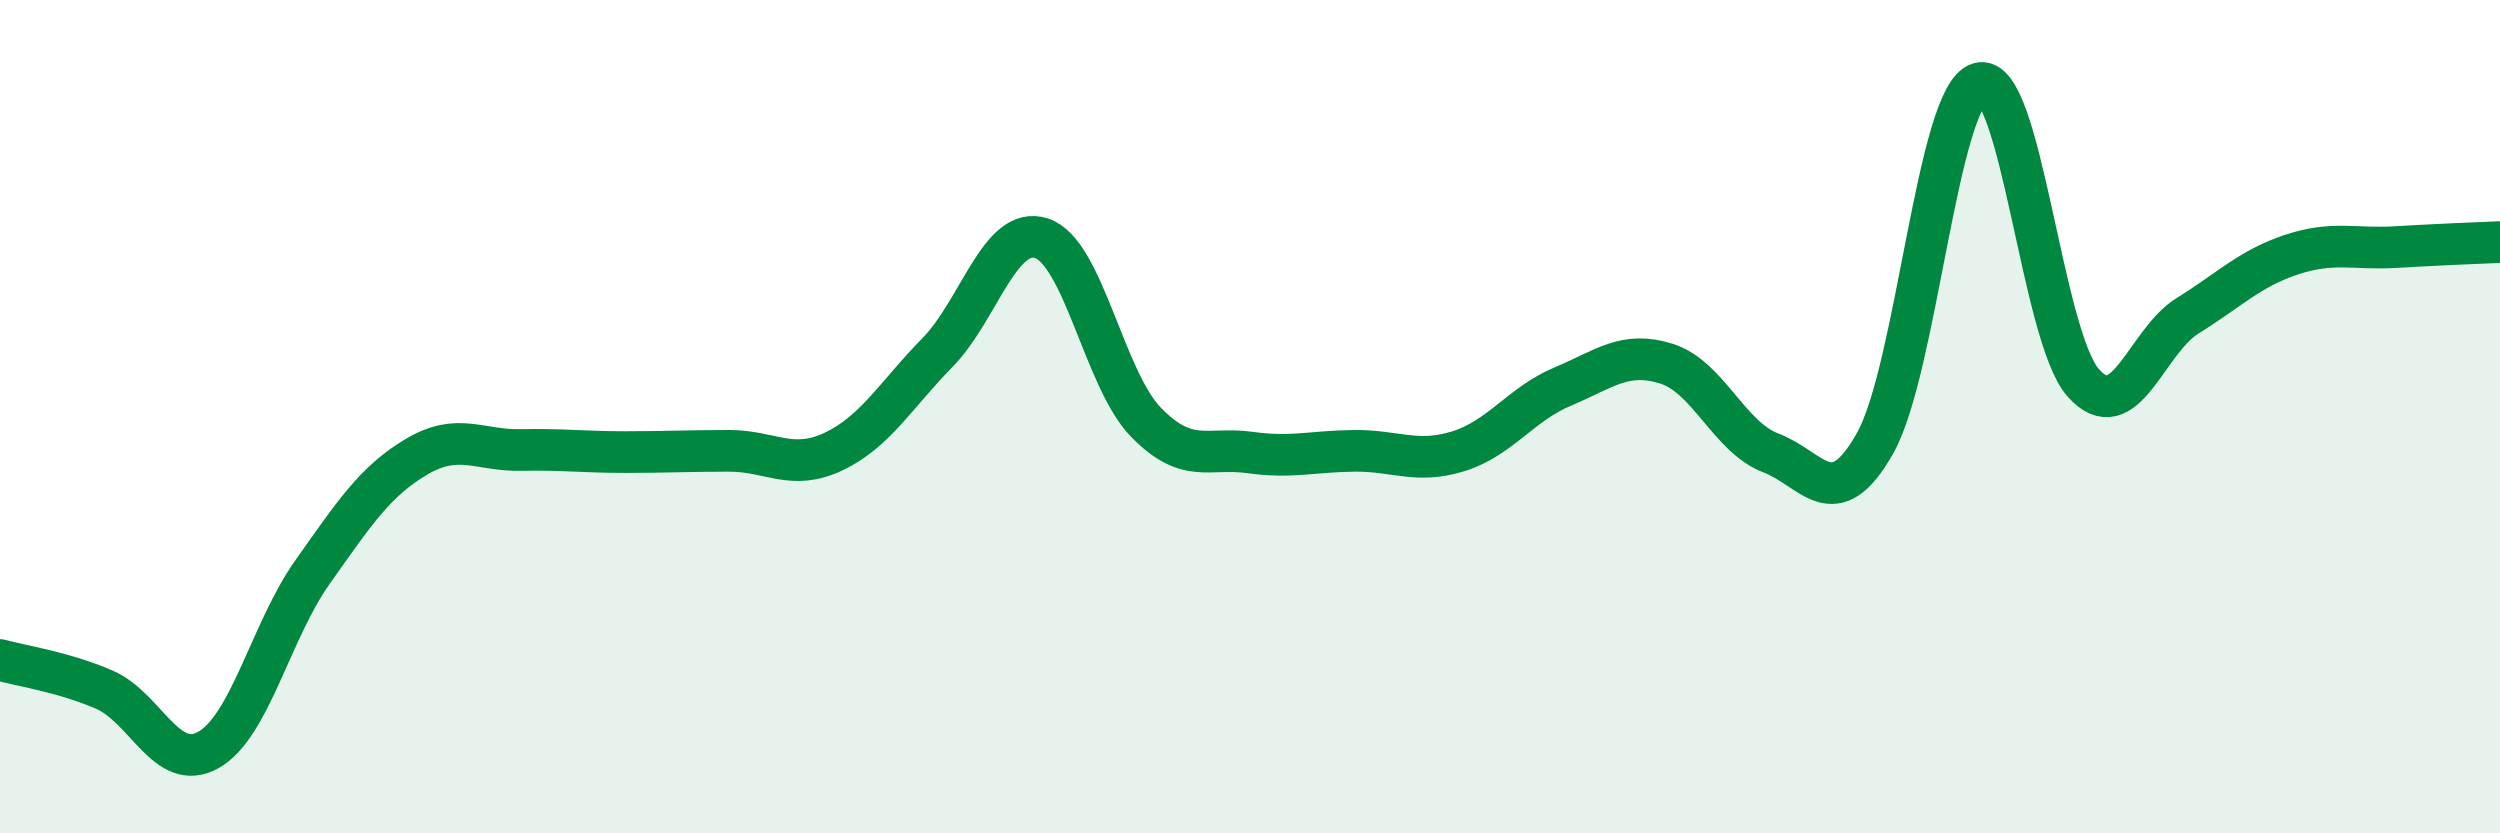 
    <svg width="60" height="20" viewBox="0 0 60 20" xmlns="http://www.w3.org/2000/svg">
      <path
        d="M 0,15.84 C 0.5,15.98 1.5,16.12 2.5,16.55 C 3.5,16.98 4,18.56 5,18 C 6,17.44 6.5,15.14 7.5,13.73 C 8.5,12.32 9,11.55 10,10.96 C 11,10.37 11.5,10.82 12.5,10.8 C 13.5,10.78 14,10.85 15,10.85 C 16,10.85 16.5,10.82 17.5,10.82 C 18.5,10.82 19,11.31 20,10.84 C 21,10.37 21.5,9.48 22.5,8.46 C 23.5,7.44 24,5.39 25,5.72 C 26,6.05 26.5,9.1 27.5,10.13 C 28.5,11.16 29,10.72 30,10.86 C 31,11 31.5,10.83 32.5,10.82 C 33.5,10.81 34,11.14 35,10.83 C 36,10.52 36.5,9.7 37.5,9.28 C 38.5,8.86 39,8.41 40,8.73 C 41,9.05 41.5,10.49 42.5,10.87 C 43.5,11.25 44,12.41 45,10.64 C 46,8.87 46.5,2.29 47.5,2 C 48.5,1.71 49,8.07 50,9.19 C 51,10.31 51.5,8.2 52.5,7.58 C 53.5,6.96 54,6.44 55,6.11 C 56,5.78 56.5,5.99 57.5,5.93 C 58.5,5.87 59.5,5.83 60,5.81L60 20L0 20Z"
        fill="#008740"
        opacity="0.1"
        stroke-linecap="round"
        stroke-linejoin="round"
      />
      <path
        d="M 0,15.84 C 0.5,15.98 1.5,16.12 2.5,16.55 C 3.5,16.98 4,18.56 5,18 C 6,17.44 6.5,15.14 7.5,13.73 C 8.5,12.32 9,11.55 10,10.96 C 11,10.37 11.5,10.82 12.5,10.8 C 13.5,10.78 14,10.85 15,10.85 C 16,10.85 16.5,10.82 17.5,10.82 C 18.5,10.82 19,11.31 20,10.84 C 21,10.37 21.5,9.48 22.5,8.46 C 23.5,7.44 24,5.39 25,5.72 C 26,6.05 26.5,9.1 27.5,10.13 C 28.5,11.16 29,10.72 30,10.86 C 31,11 31.5,10.83 32.5,10.82 C 33.5,10.81 34,11.14 35,10.83 C 36,10.52 36.5,9.7 37.5,9.28 C 38.5,8.86 39,8.41 40,8.73 C 41,9.05 41.5,10.49 42.5,10.87 C 43.5,11.25 44,12.41 45,10.64 C 46,8.87 46.5,2.29 47.5,2 C 48.5,1.71 49,8.07 50,9.19 C 51,10.31 51.5,8.2 52.5,7.58 C 53.5,6.96 54,6.44 55,6.11 C 56,5.78 56.5,5.99 57.5,5.93 C 58.5,5.87 59.5,5.83 60,5.81"
        stroke="#008740"
        stroke-width="1"
        fill="none"
        stroke-linecap="round"
        stroke-linejoin="round"
      />
    </svg>
  